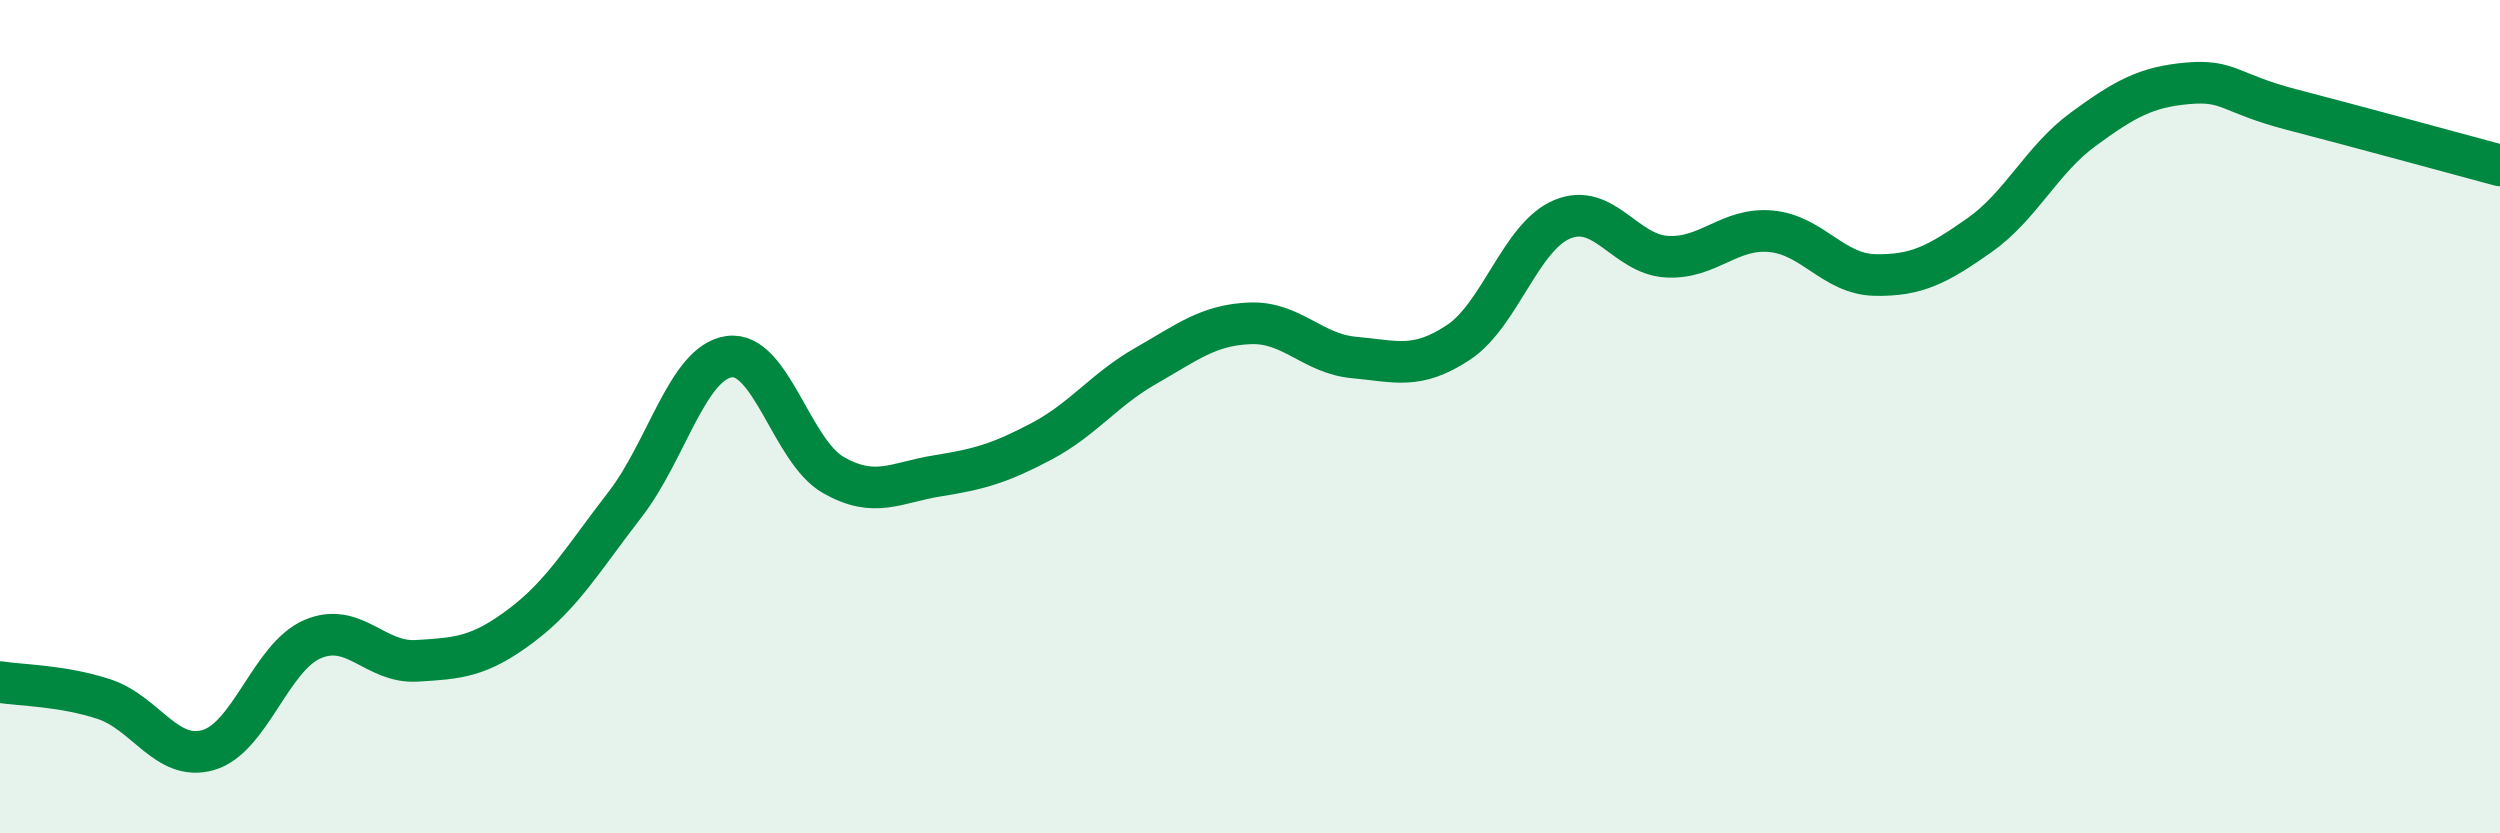 
    <svg width="60" height="20" viewBox="0 0 60 20" xmlns="http://www.w3.org/2000/svg">
      <path
        d="M 0,16.37 C 0.5,16.45 1.5,16.45 2.5,16.78 C 3.5,17.11 4,18.29 5,18 C 6,17.71 6.5,15.77 7.5,15.34 C 8.5,14.91 9,15.92 10,15.86 C 11,15.8 11.5,15.77 12.5,15.02 C 13.5,14.27 14,13.4 15,12.11 C 16,10.82 16.5,8.7 17.5,8.56 C 18.5,8.42 19,10.83 20,11.4 C 21,11.97 21.5,11.58 22.5,11.42 C 23.5,11.26 24,11.12 25,10.59 C 26,10.06 26.5,9.35 27.5,8.78 C 28.5,8.21 29,7.8 30,7.76 C 31,7.72 31.5,8.49 32.5,8.58 C 33.5,8.67 34,8.88 35,8.22 C 36,7.56 36.5,5.67 37.5,5.26 C 38.5,4.85 39,6.1 40,6.16 C 41,6.22 41.5,5.46 42.5,5.55 C 43.5,5.64 44,6.58 45,6.6 C 46,6.62 46.5,6.35 47.5,5.65 C 48.5,4.95 49,3.83 50,3.1 C 51,2.37 51.5,2.09 52.5,2 C 53.5,1.91 53.5,2.24 55,2.63 C 56.5,3.02 59,3.7 60,3.97L60 20L0 20Z"
        fill="#008740"
        opacity="0.1"
        stroke-linecap="round"
        stroke-linejoin="round"
      />
      <path
        d="M 0,16.37 C 0.5,16.45 1.5,16.45 2.5,16.78 C 3.5,17.11 4,18.29 5,18 C 6,17.71 6.5,15.77 7.5,15.34 C 8.5,14.91 9,15.92 10,15.86 C 11,15.8 11.5,15.77 12.5,15.02 C 13.5,14.27 14,13.4 15,12.11 C 16,10.82 16.5,8.7 17.5,8.56 C 18.5,8.42 19,10.83 20,11.4 C 21,11.97 21.5,11.58 22.5,11.42 C 23.5,11.26 24,11.12 25,10.59 C 26,10.06 26.5,9.35 27.5,8.78 C 28.5,8.21 29,7.8 30,7.76 C 31,7.72 31.5,8.49 32.5,8.58 C 33.5,8.67 34,8.88 35,8.22 C 36,7.56 36.5,5.67 37.5,5.26 C 38.5,4.85 39,6.1 40,6.16 C 41,6.22 41.5,5.46 42.5,5.55 C 43.5,5.64 44,6.58 45,6.6 C 46,6.62 46.5,6.35 47.5,5.65 C 48.5,4.95 49,3.83 50,3.1 C 51,2.37 51.5,2.09 52.5,2 C 53.5,1.91 53.5,2.24 55,2.63 C 56.5,3.02 59,3.7 60,3.97"
        stroke="#008740"
        stroke-width="1"
        fill="none"
        stroke-linecap="round"
        stroke-linejoin="round"
      />
    </svg>
  